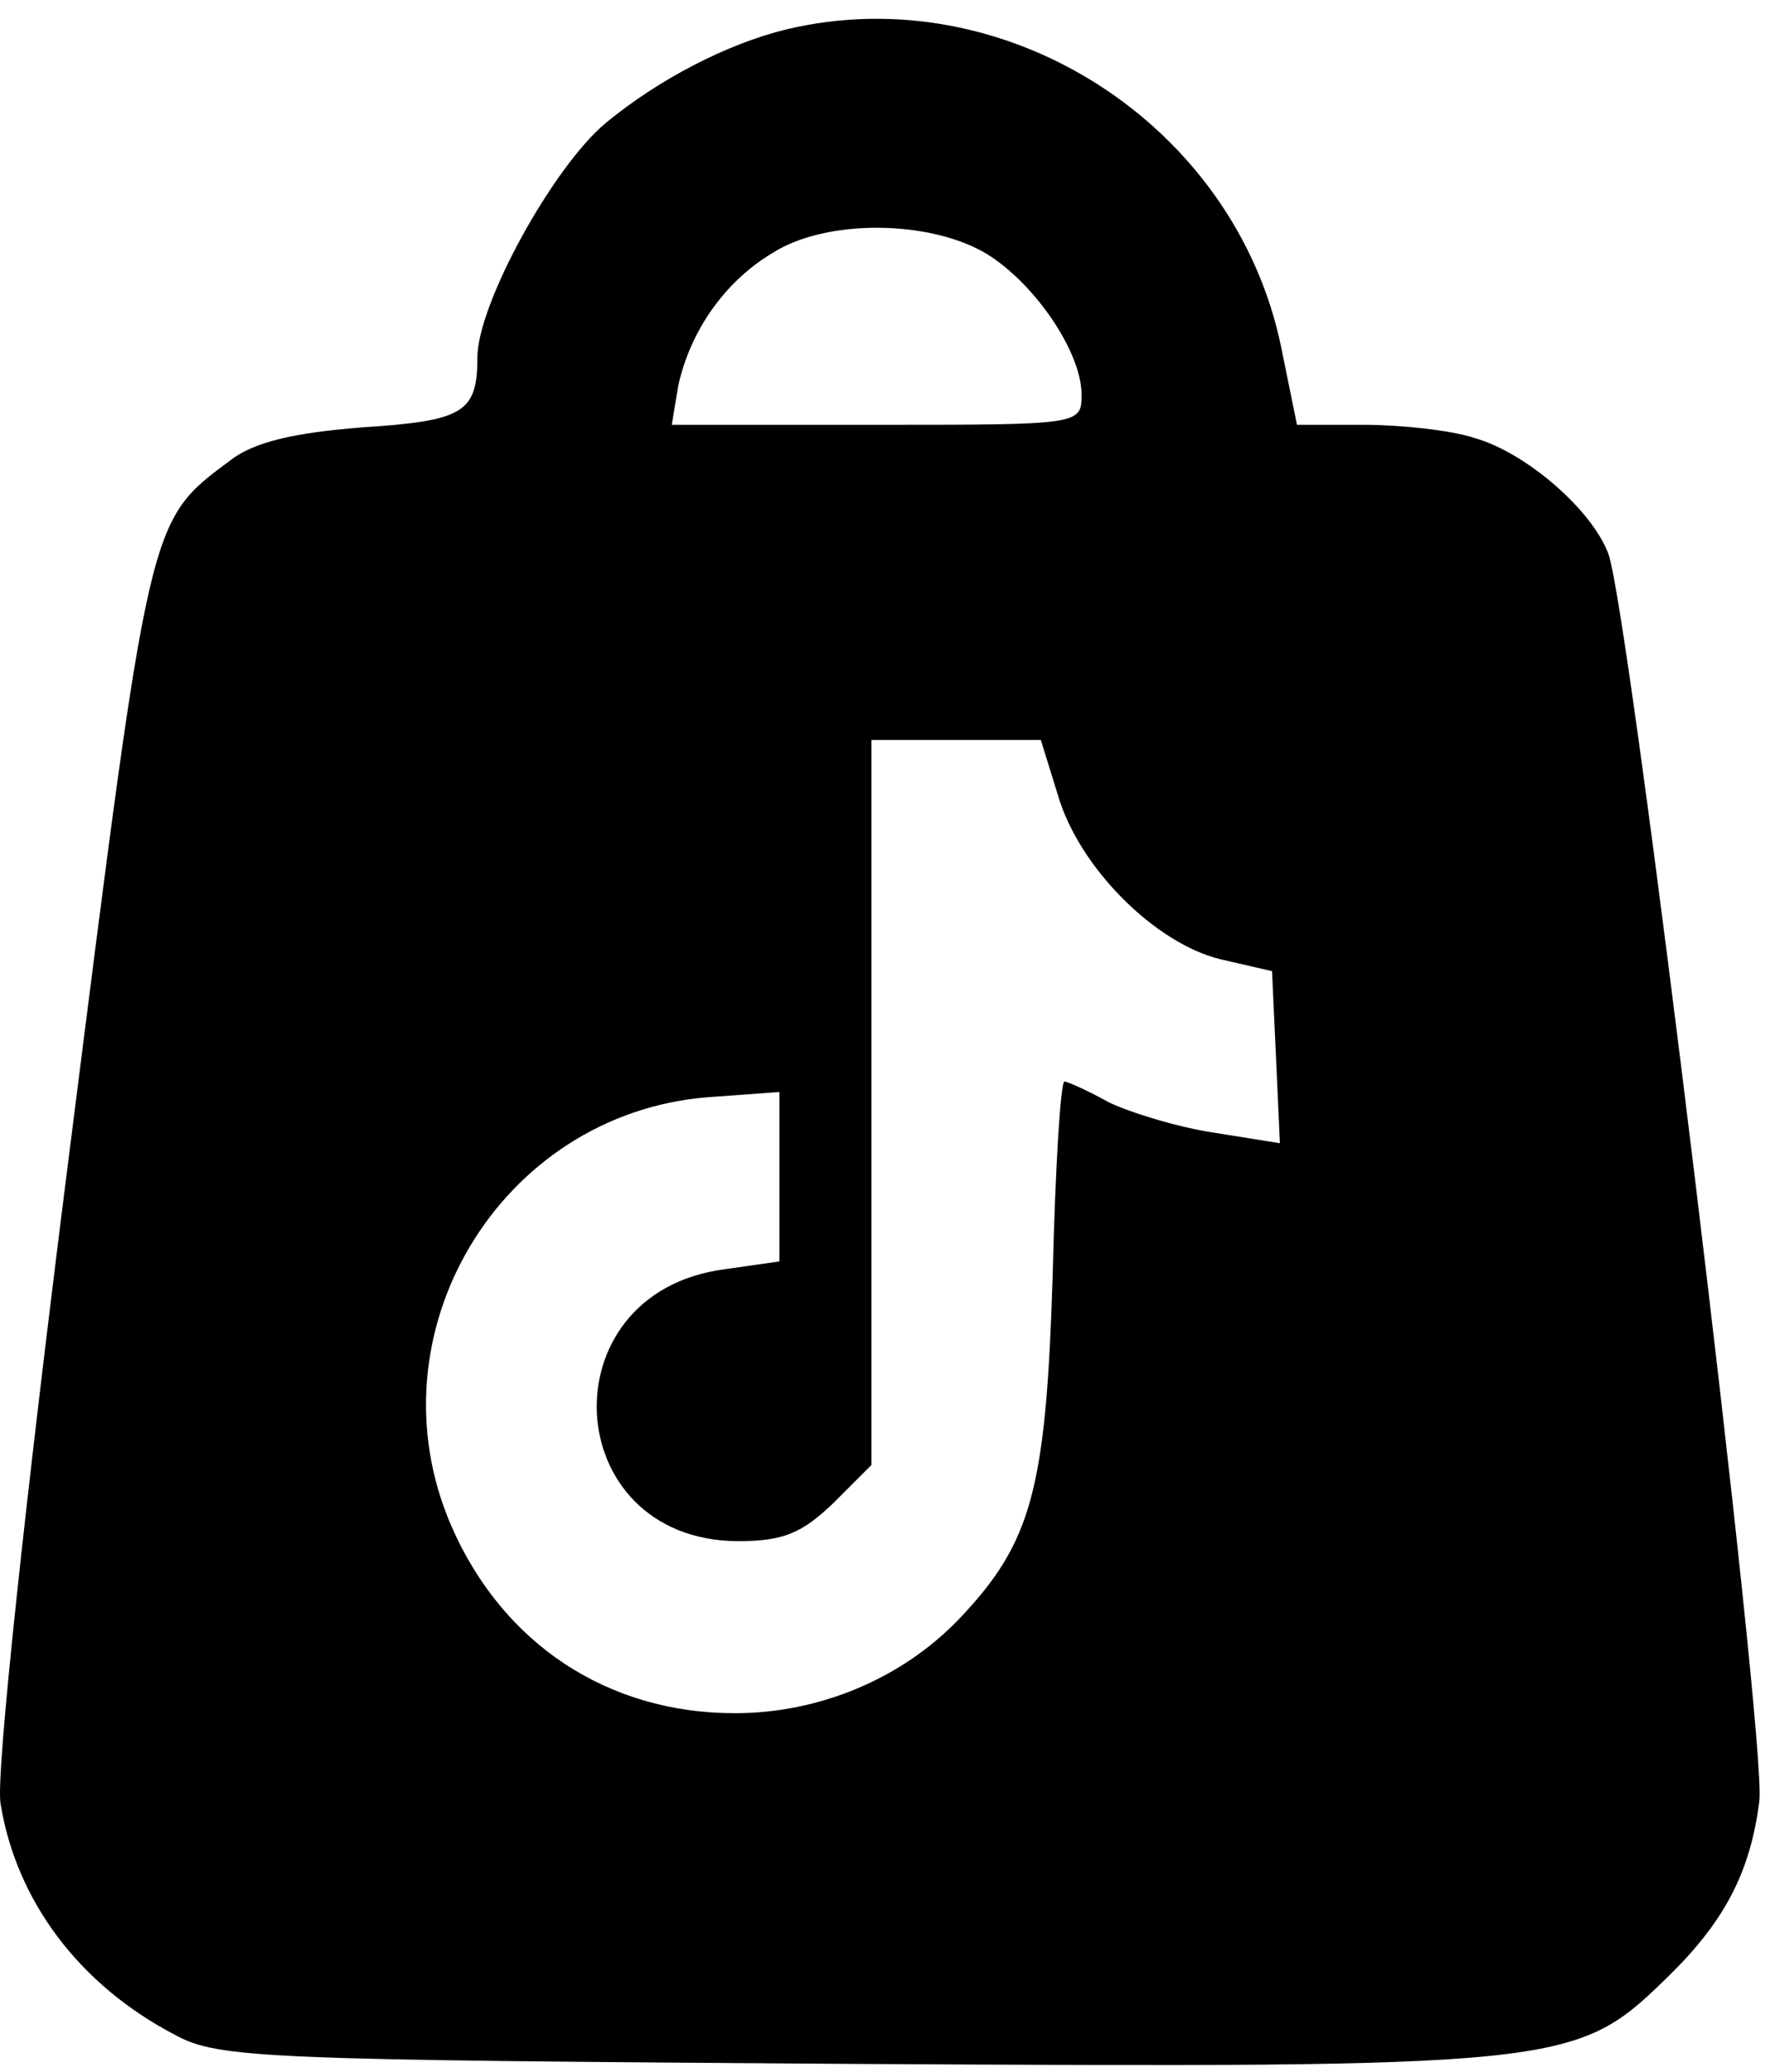 <svg width="69" height="81" viewBox="0 0 69 81" fill="none" xmlns="http://www.w3.org/2000/svg">
<path d="M30.729 1.152C28.418 1.717 25.748 3.103 23.694 4.798C21.64 6.492 18.662 11.884 18.662 13.989C18.662 16.145 18.098 16.453 14.144 16.71C11.525 16.916 9.933 17.275 9.009 17.994C5.774 20.407 5.877 20.099 2.693 45.208C0.999 58.559 -0.182 69.496 0.023 70.522C0.639 74.322 3.104 77.608 6.852 79.56C8.547 80.484 10.395 80.535 33.245 80.689C60.87 80.843 61.589 80.792 65.029 77.454C67.391 75.195 68.418 73.244 68.778 70.42C69.086 68.109 63.694 23.796 62.873 21.64C62.205 19.894 59.638 17.686 57.635 17.121C56.711 16.813 54.708 16.608 53.322 16.608H50.703L50.087 13.578C48.29 4.849 39.304 -0.902 30.729 1.152ZM38.585 9.932C40.485 11.113 42.282 13.783 42.282 15.427C42.282 16.608 42.231 16.608 34.272 16.608H26.262L26.518 15.067C26.981 12.962 28.316 11.011 30.215 9.881C32.321 8.546 36.377 8.597 38.585 9.932ZM41.358 31.087C42.179 33.912 45.158 36.89 47.725 37.506L49.728 37.968L49.882 41.306L50.036 44.695L47.468 44.284C46.082 44.078 44.233 43.514 43.361 43.103C42.539 42.641 41.717 42.281 41.615 42.281C41.461 42.281 41.255 45.67 41.153 49.829C40.896 58.25 40.331 60.304 37.507 63.282C35.248 65.644 32.013 66.979 28.726 66.979C23.746 66.979 19.638 64.258 17.635 59.637C14.4 52.14 19.535 43.565 27.648 42.898L30.472 42.692V45.978V49.316L28.316 49.624C21.332 50.548 21.846 60.202 28.829 60.253C30.626 60.253 31.345 59.945 32.578 58.764L34.067 57.275V43.103V28.931H37.404H40.69L41.358 31.087Z" fill="black"/>
</svg>
